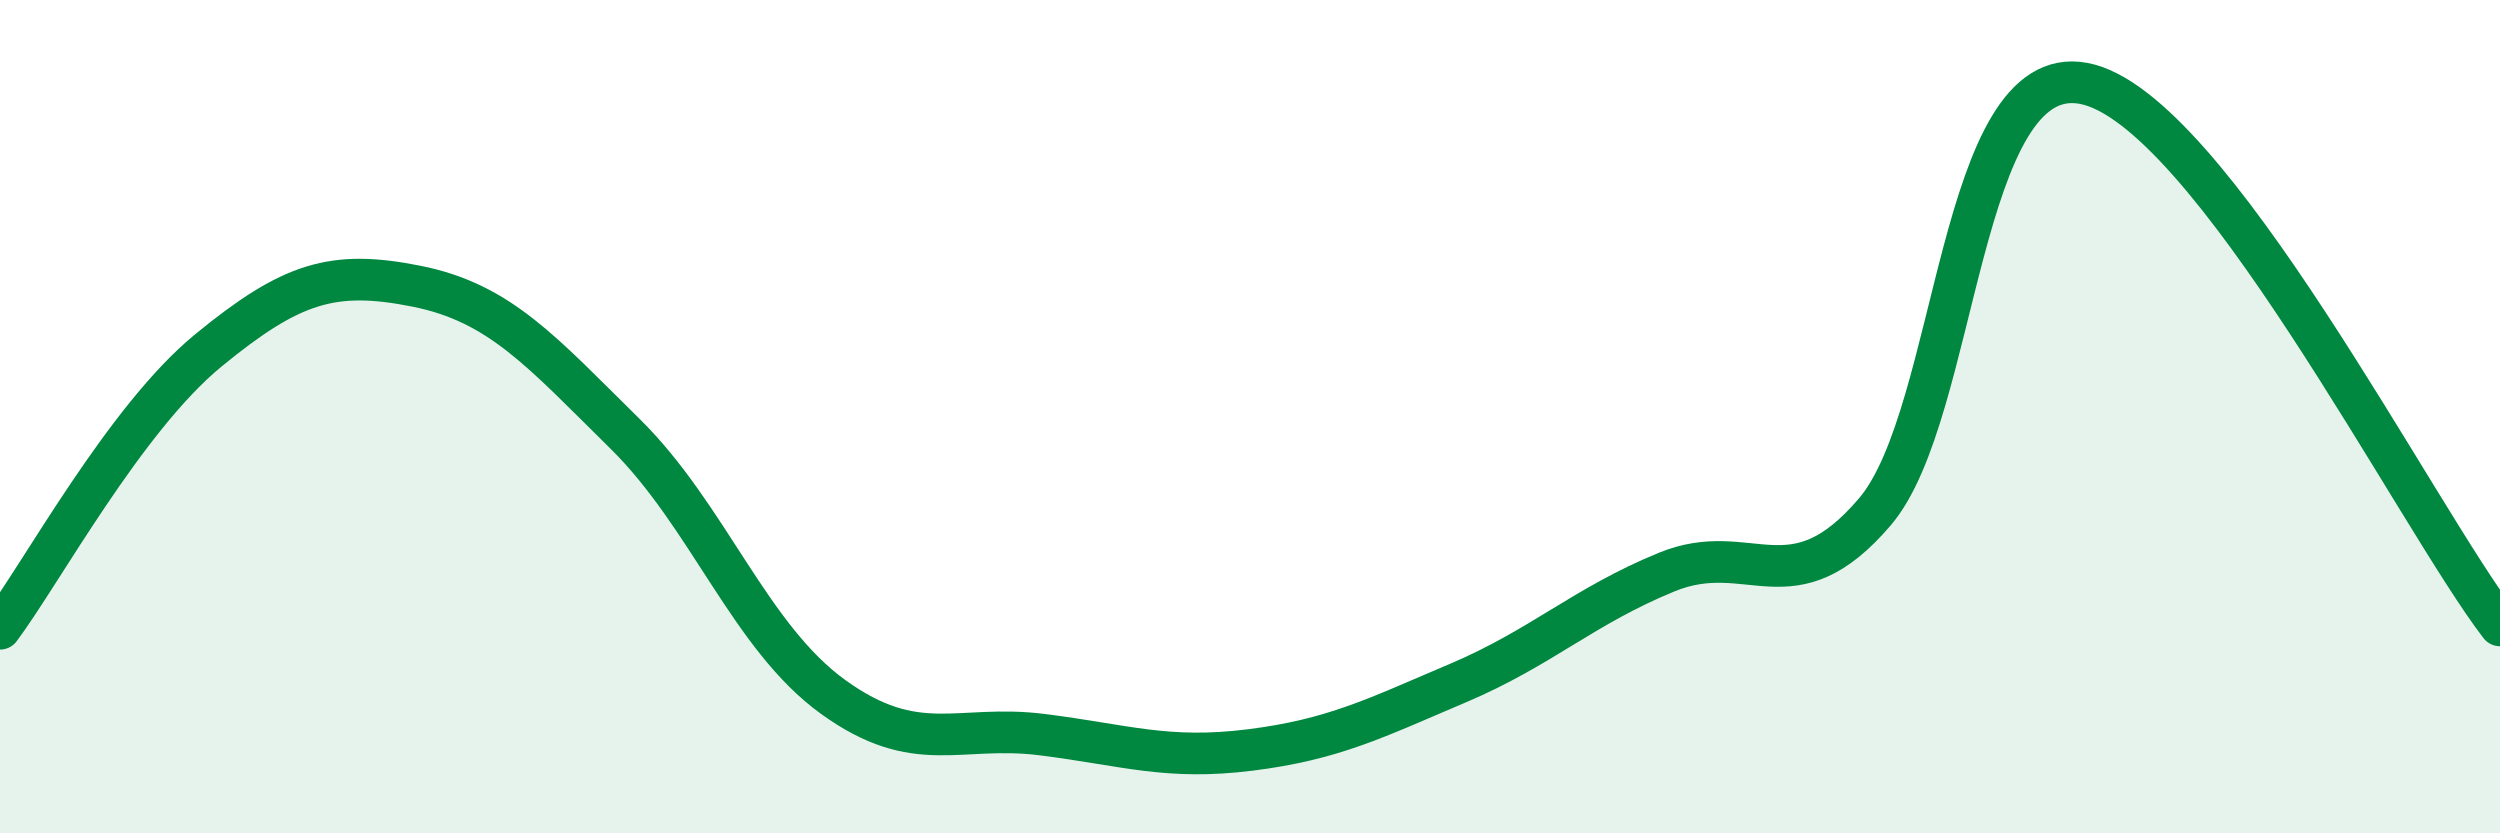 
    <svg width="60" height="20" viewBox="0 0 60 20" xmlns="http://www.w3.org/2000/svg">
      <path
        d="M 0,15.09 C 1,13.75 3,10.05 5,8.41 C 7,6.77 8,6.47 10,6.87 C 12,7.27 13,8.44 15,10.41 C 17,12.38 18,15.29 20,16.73 C 22,18.17 23,17.38 25,17.63 C 27,17.88 28,18.25 30,18 C 32,17.75 33,17.24 35,16.39 C 37,15.54 38,14.55 40,13.73 C 42,12.91 43,14.63 45,12.28 C 47,9.93 47,1.45 50,2 C 53,2.55 58,12.41 60,15.01L60 20L0 20Z"
        fill="#008740"
        opacity="0.1"
        stroke-linecap="round"
        stroke-linejoin="round"
      />
      <path
        d="M 0,15.09 C 1,13.75 3,10.05 5,8.41 C 7,6.77 8,6.47 10,6.87 C 12,7.27 13,8.44 15,10.41 C 17,12.38 18,15.29 20,16.73 C 22,18.17 23,17.38 25,17.63 C 27,17.88 28,18.25 30,18 C 32,17.75 33,17.24 35,16.39 C 37,15.54 38,14.55 40,13.73 C 42,12.91 43,14.63 45,12.28 C 47,9.93 47,1.45 50,2 C 53,2.55 58,12.41 60,15.01"
        stroke="#008740"
        stroke-width="1"
        fill="none"
        stroke-linecap="round"
        stroke-linejoin="round"
      />
    </svg>
  
